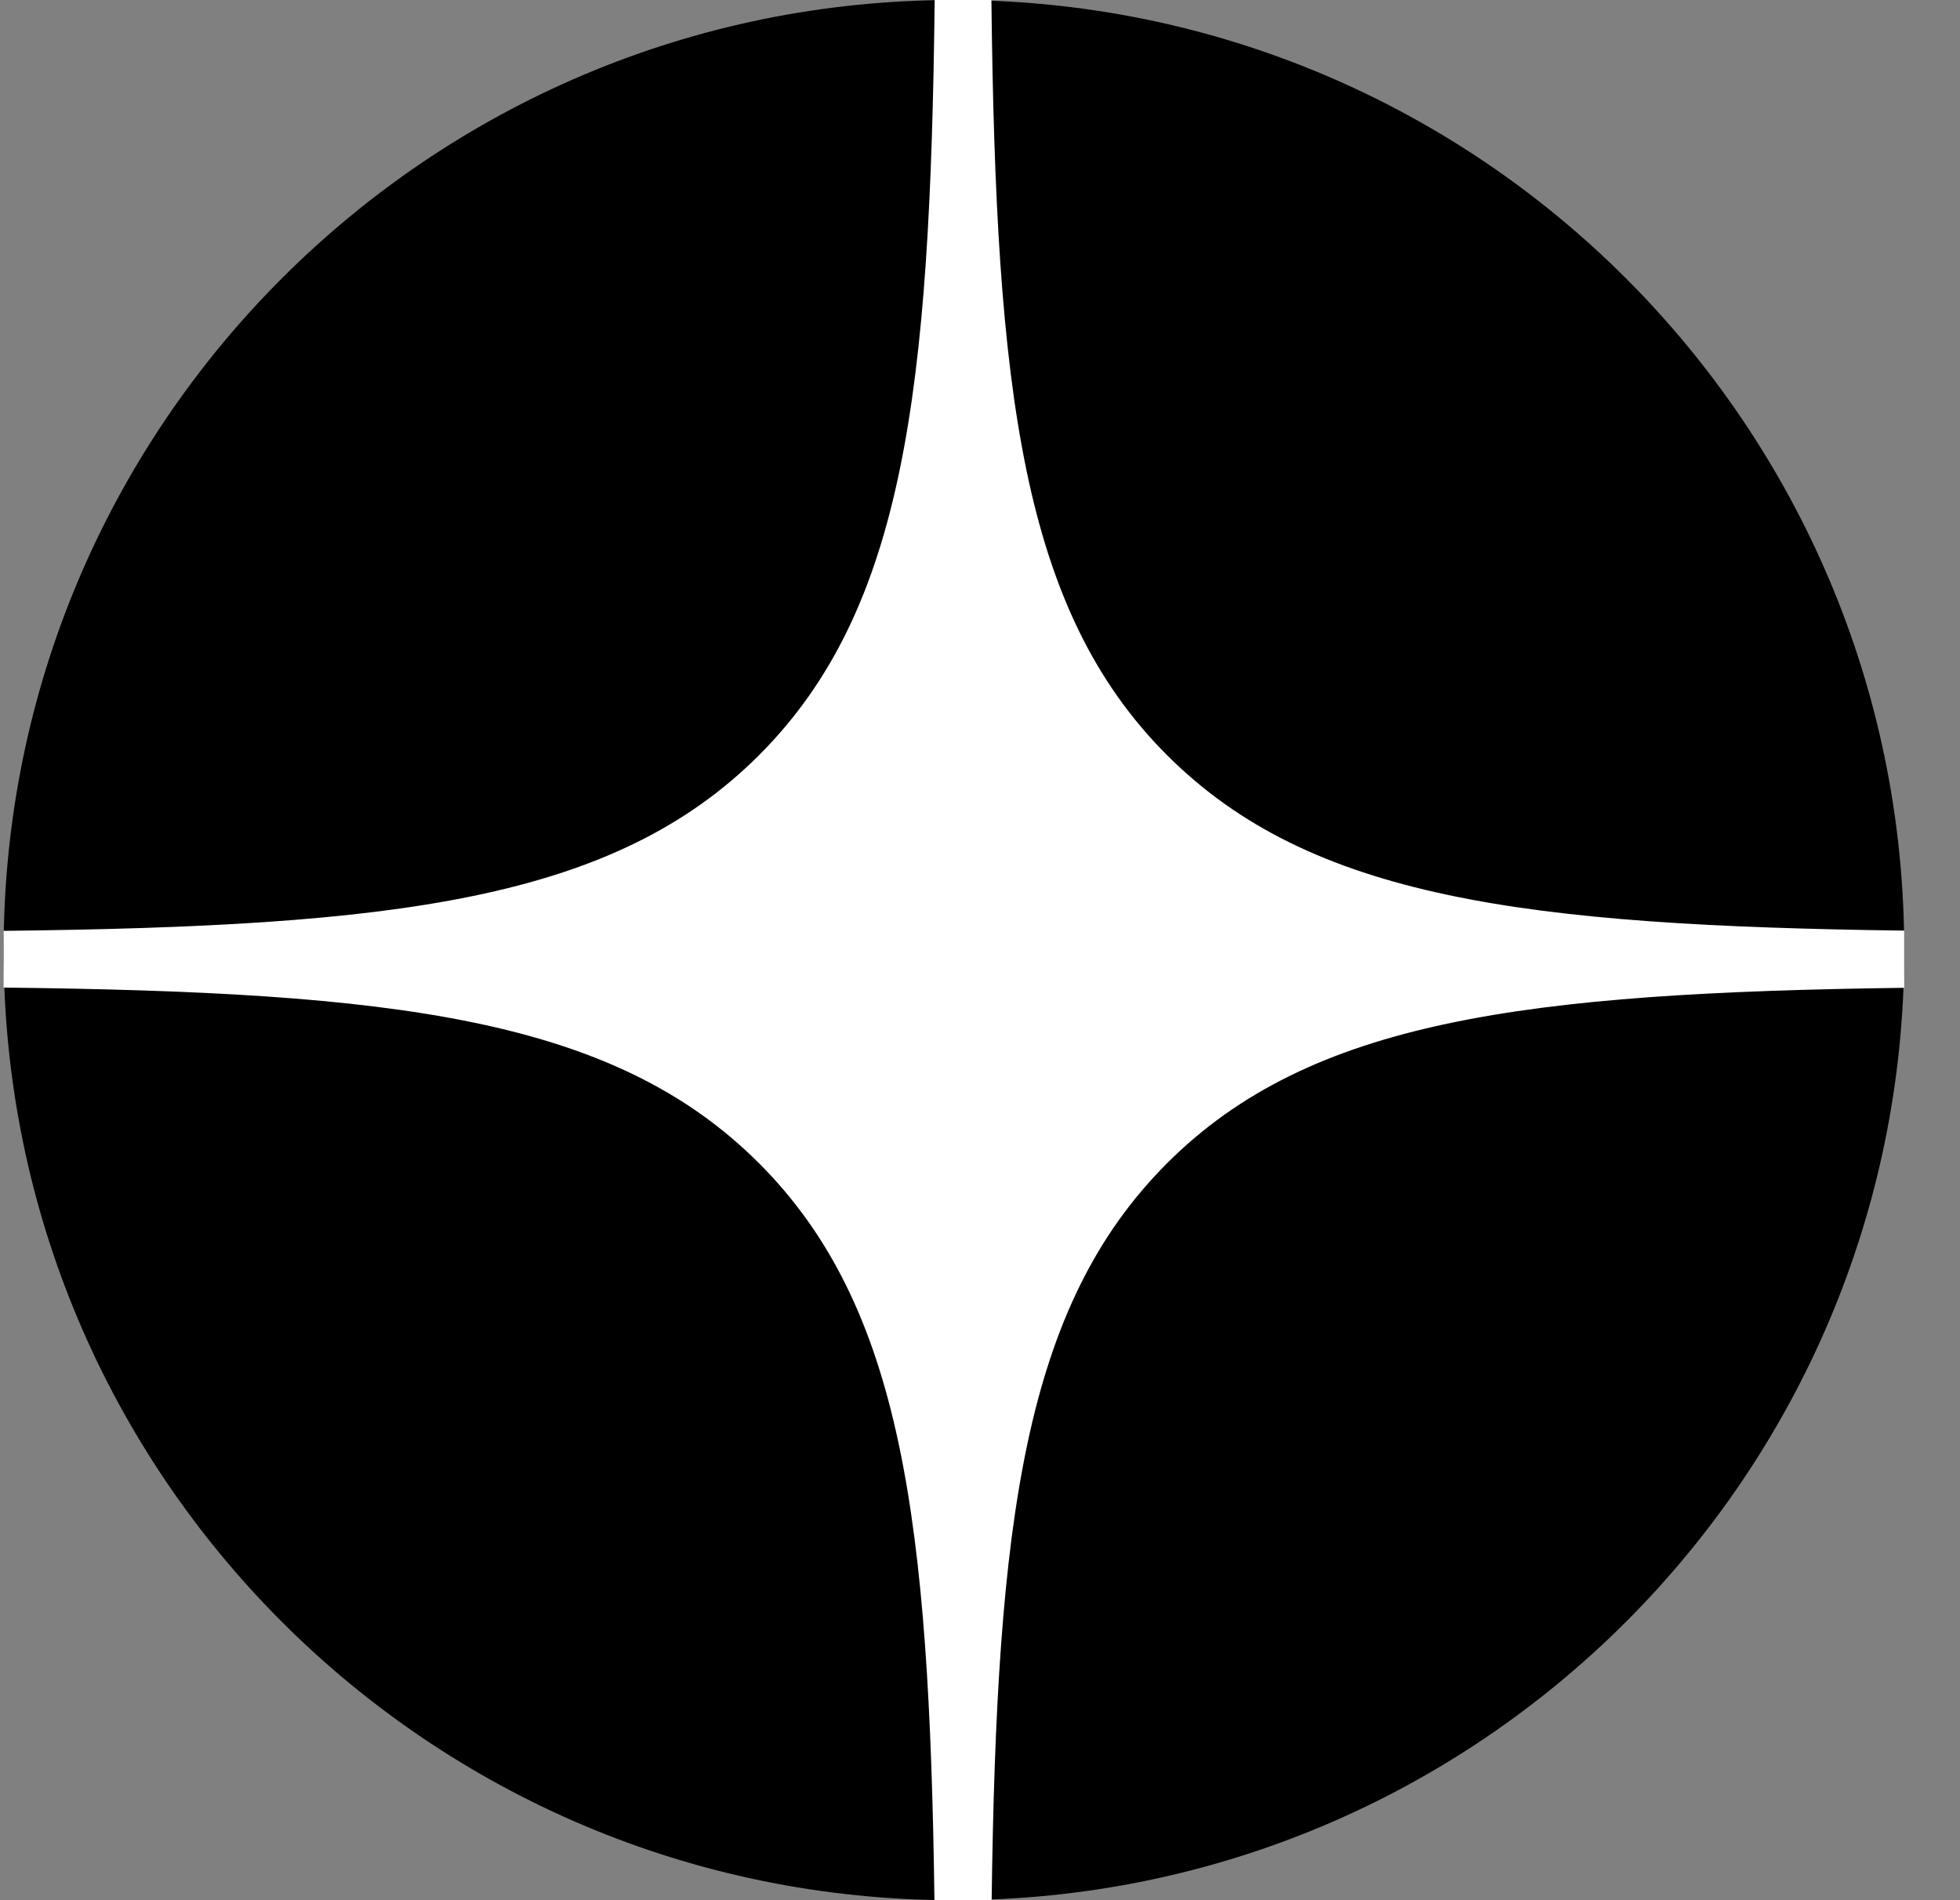 <svg width="33" height="32" viewBox="0 0 33 32" fill="none" xmlns="http://www.w3.org/2000/svg">
<rect x="0" y="0" width="33" height="32" fill="#808080" stroke="none"/>
<g clip-path="url(#clip0_1742_83)">
<path d="M0.061 16C0.061 7.163 7.224 0 16.061 0C24.897 0 32.061 7.163 32.061 16C32.061 24.837 24.897 32 16.061 32C7.224 32 0.061 24.837 0.061 16Z" fill="black"/>
<path fill-rule="evenodd" clip-rule="evenodd" d="M15.737 0C15.661 6.583 15.231 10.266 12.779 12.718C10.327 15.17 6.643 15.601 0.061 15.676V16.631C6.643 16.707 10.327 17.137 12.779 19.589C15.192 22.003 15.647 25.61 15.733 32H16.696C16.782 25.61 17.237 22.003 19.65 19.589C22.064 17.176 25.671 16.721 32.061 16.635V15.672C25.671 15.587 22.064 15.132 19.65 12.718C17.198 10.266 16.768 6.583 16.692 0H15.737Z" fill="white"/>
</g>
<defs>
<clipPath id="clip0_1742_83">
<rect width="32" height="32" fill="white" transform="translate(0.061)"/>
</clipPath>
</defs>
</svg>
